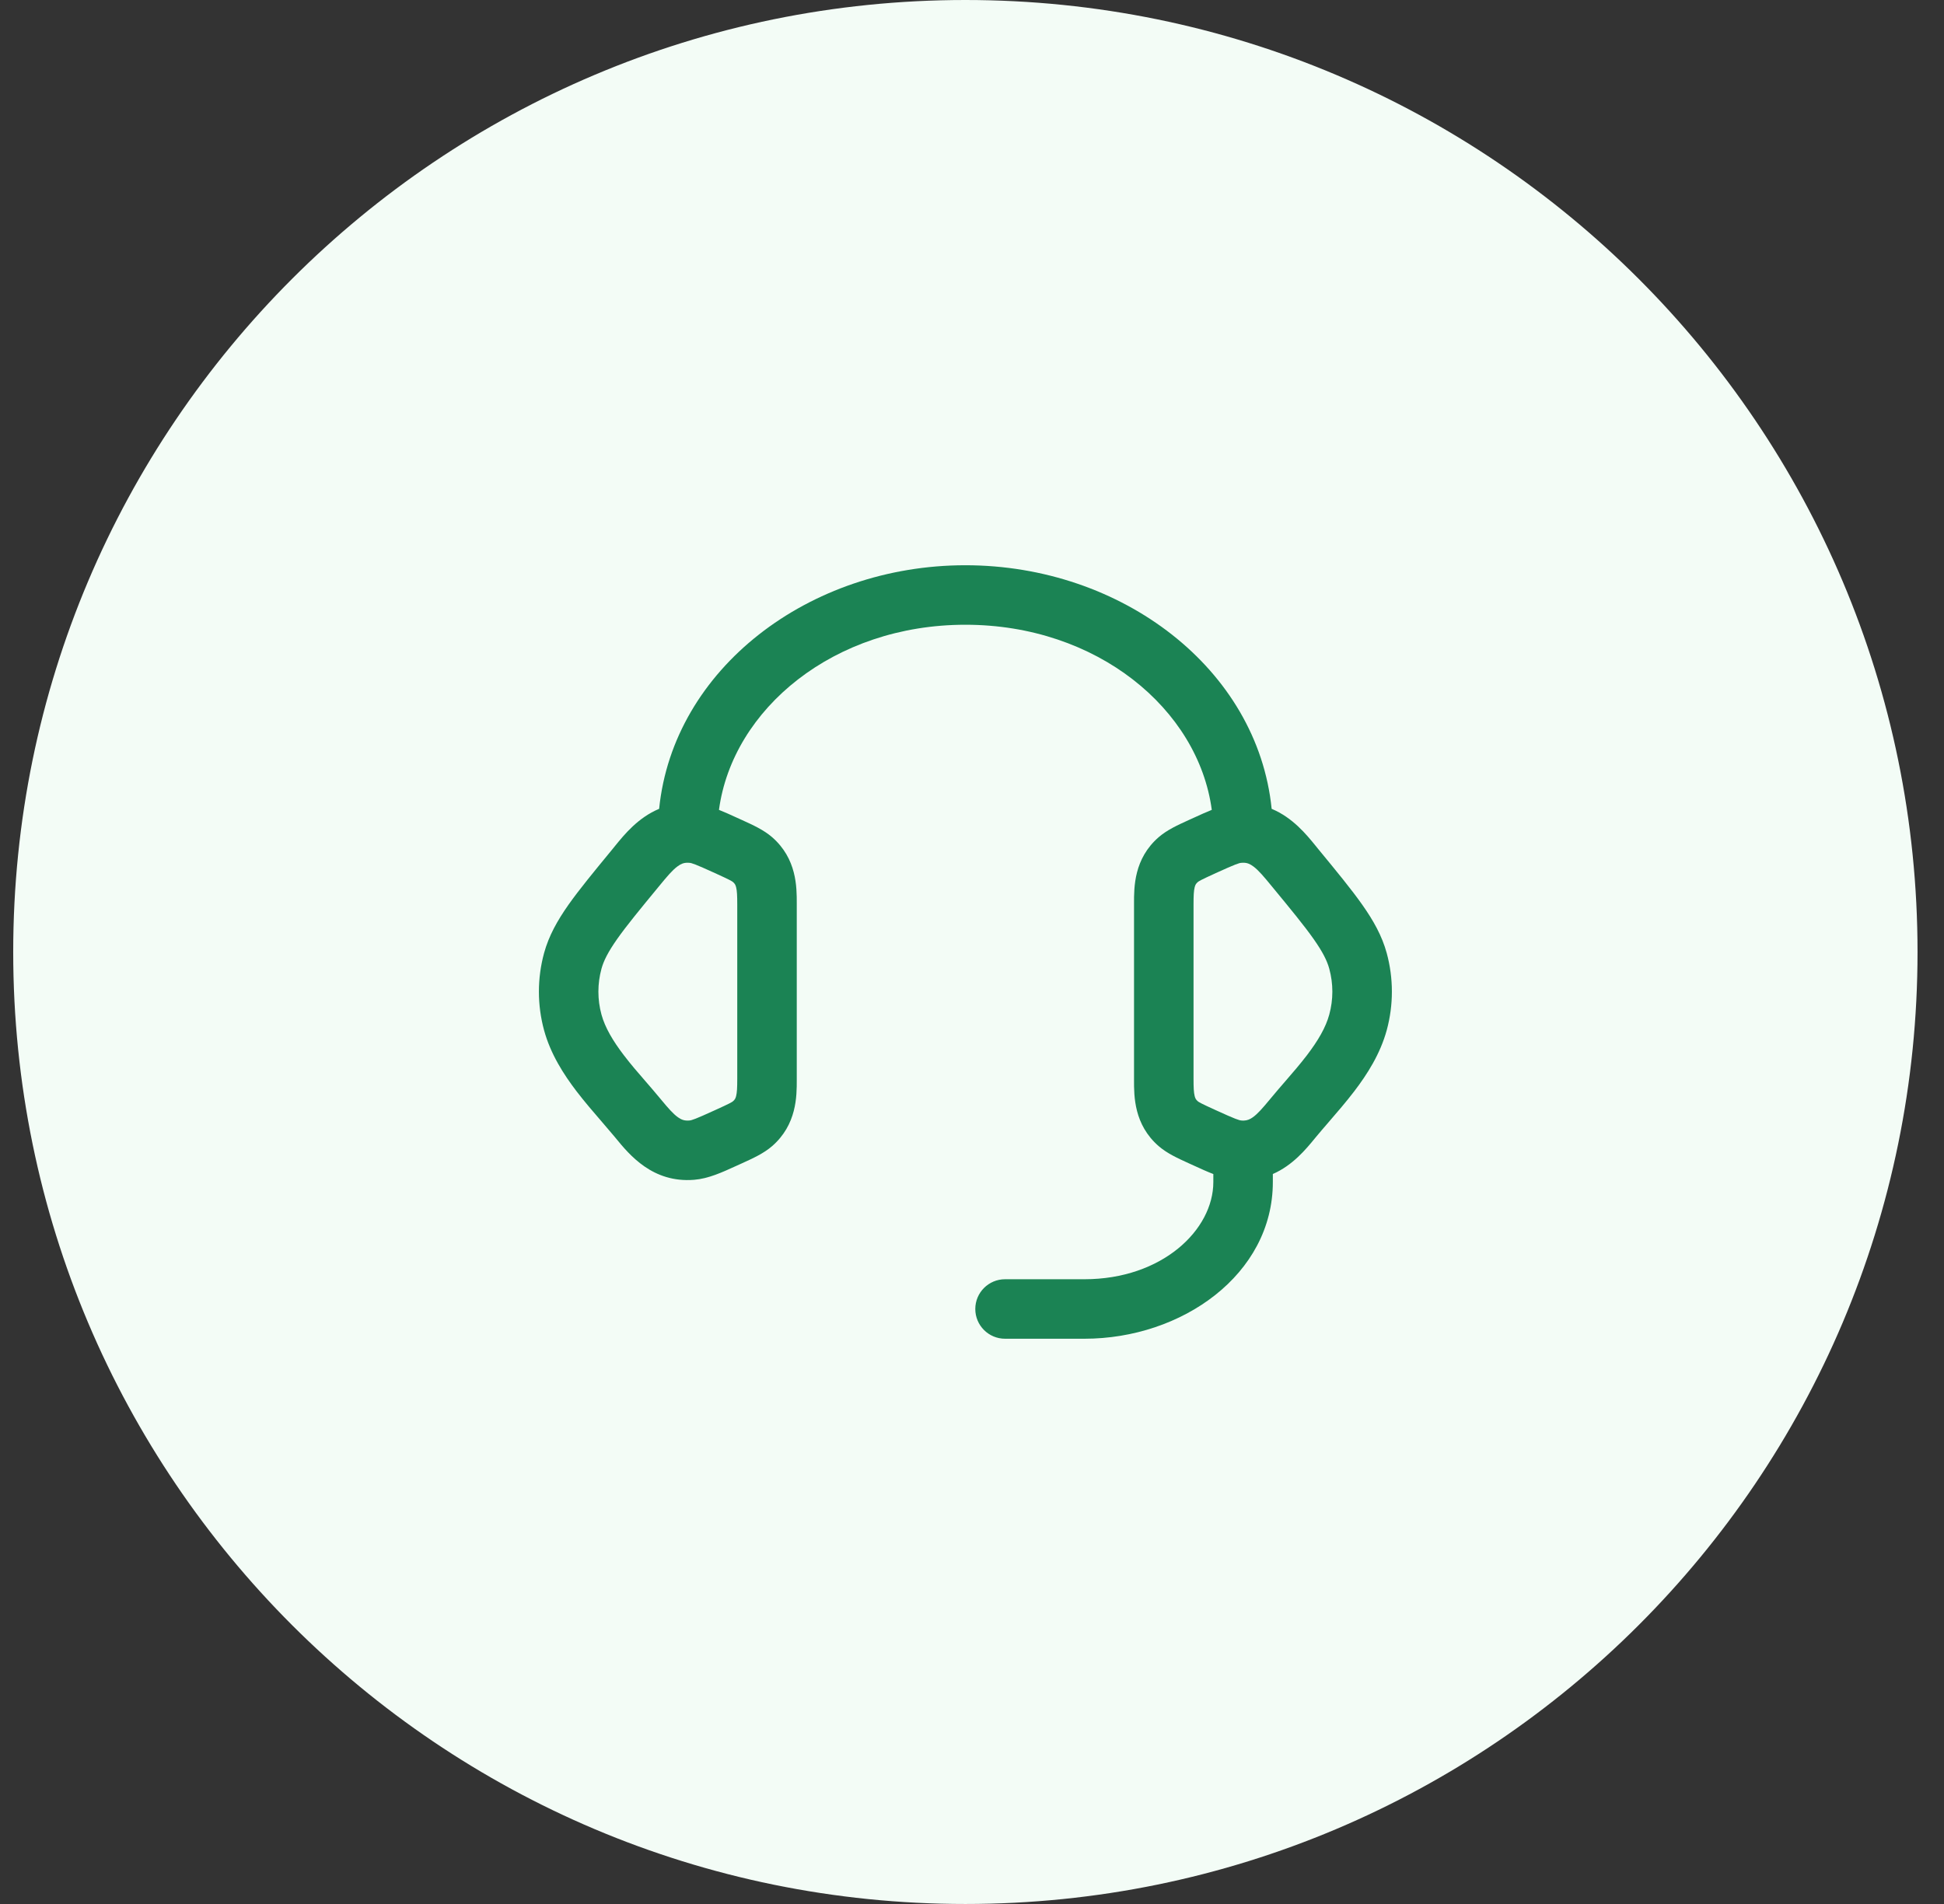 <svg width="49" height="48" viewBox="0 0 49 48" fill="none" xmlns="http://www.w3.org/2000/svg">
<rect x="0" y="0" width="49" height="48" fill="#333333" stroke="none"/>
<path d="M0.333 24C0.333 10.745 11.079 0 24.333 0C37.588 0 48.333 10.745 48.333 24C48.333 37.255 37.588 48 24.333 48C11.079 48 0.333 37.255 0.333 24Z" fill="#F3FCF6"/>
<path fill-rule="evenodd" clip-rule="evenodd" d="M24.333 15.75C21.019 15.75 18.465 17.872 18.122 20.417C18.266 20.474 18.411 20.54 18.559 20.608L18.643 20.646L18.709 20.676C18.981 20.8 19.248 20.921 19.462 21.106C20.084 21.648 20.084 22.363 20.083 22.776L20.083 27.224C20.084 27.637 20.084 28.352 19.462 28.894C19.248 29.079 18.981 29.2 18.709 29.324L18.643 29.354L18.559 29.392C18.196 29.558 17.855 29.714 17.497 29.743C16.452 29.828 15.867 29.115 15.523 28.696L15.495 28.662C15.407 28.556 15.3 28.432 15.184 28.297C14.972 28.052 14.732 27.773 14.534 27.514C14.206 27.085 13.877 26.571 13.714 25.974C13.54 25.335 13.54 24.665 13.714 24.026C13.833 23.593 14.047 23.21 14.329 22.809C14.603 22.421 14.972 21.973 15.428 21.419L15.447 21.396C15.465 21.374 15.485 21.349 15.505 21.324C15.736 21.04 16.085 20.611 16.614 20.391C16.97 16.863 20.39 14.25 24.333 14.25C28.277 14.25 31.697 16.863 32.053 20.391C32.582 20.611 32.931 21.04 33.162 21.324L33.163 21.325C33.183 21.35 33.202 21.374 33.22 21.396L33.239 21.419C33.695 21.973 34.064 22.421 34.337 22.809C34.62 23.21 34.834 23.593 34.953 24.026C35.127 24.665 35.127 25.335 34.953 25.974C34.789 26.571 34.461 27.085 34.133 27.514C33.935 27.773 33.695 28.052 33.483 28.297C33.367 28.432 33.259 28.556 33.172 28.662L33.144 28.696C32.917 28.973 32.584 29.378 32.083 29.597L32.083 29.8C32.083 32.129 29.792 33.75 27.333 33.75L25.333 33.75C24.919 33.75 24.583 33.414 24.583 33C24.583 32.586 24.919 32.25 25.333 32.25L27.333 32.25C29.293 32.25 30.583 31.005 30.583 29.8L30.583 29.598C30.427 29.538 30.269 29.466 30.108 29.392L30.024 29.354L29.958 29.324C29.686 29.2 29.419 29.079 29.205 28.894C28.582 28.352 28.583 27.637 28.584 27.224L28.584 22.776C28.583 22.363 28.582 21.648 29.205 21.106C29.419 20.921 29.686 20.8 29.958 20.676L30.024 20.646L30.108 20.608C30.256 20.54 30.401 20.474 30.544 20.417C30.202 17.872 27.648 15.75 24.333 15.75ZM31.351 28.25C31.345 28.25 31.339 28.25 31.333 28.25C31.329 28.25 31.324 28.25 31.32 28.25C31.311 28.25 31.301 28.249 31.291 28.248C31.231 28.243 31.149 28.218 30.645 27.988C30.262 27.814 30.216 27.785 30.19 27.762C30.145 27.723 30.127 27.691 30.112 27.63C30.09 27.541 30.084 27.422 30.084 27.195L30.084 22.804C30.084 22.577 30.09 22.459 30.112 22.37C30.127 22.309 30.145 22.277 30.19 22.238C30.216 22.215 30.262 22.186 30.645 22.011C31.149 21.782 31.231 21.756 31.291 21.752C31.306 21.75 31.32 21.75 31.334 21.75L31.34 21.75C31.437 21.75 31.507 21.78 31.593 21.844C31.726 21.944 31.852 22.094 32.062 22.35C32.541 22.931 32.874 23.336 33.111 23.673C33.343 24.003 33.451 24.223 33.505 24.421C33.609 24.802 33.609 25.198 33.505 25.579C33.417 25.903 33.222 26.236 32.942 26.603C32.761 26.839 32.587 27.039 32.403 27.252C32.28 27.394 32.152 27.542 32.014 27.709C31.819 27.945 31.698 28.082 31.577 28.168C31.503 28.22 31.439 28.247 31.351 28.25ZM17.333 21.75L17.327 21.75C17.23 21.75 17.16 21.78 17.074 21.844C16.941 21.944 16.815 22.094 16.605 22.35C16.126 22.931 15.793 23.336 15.556 23.673C15.324 24.003 15.216 24.223 15.161 24.421C15.057 24.802 15.057 25.198 15.161 25.579C15.25 25.903 15.445 26.236 15.725 26.603C15.905 26.839 16.079 27.039 16.264 27.252C16.387 27.394 16.515 27.542 16.653 27.709C16.848 27.945 16.969 28.082 17.09 28.168C17.179 28.231 17.255 28.258 17.376 28.248C17.436 28.243 17.518 28.218 18.021 27.988C18.405 27.814 18.451 27.785 18.477 27.762C18.522 27.723 18.54 27.691 18.555 27.63C18.577 27.541 18.583 27.422 18.583 27.195L18.583 22.804C18.583 22.577 18.577 22.459 18.555 22.37C18.54 22.309 18.522 22.277 18.477 22.238C18.451 22.215 18.405 22.186 18.021 22.011C17.518 21.782 17.436 21.756 17.376 21.752C17.361 21.75 17.346 21.75 17.333 21.75Z" fill="#1B8354"/>
</svg>
